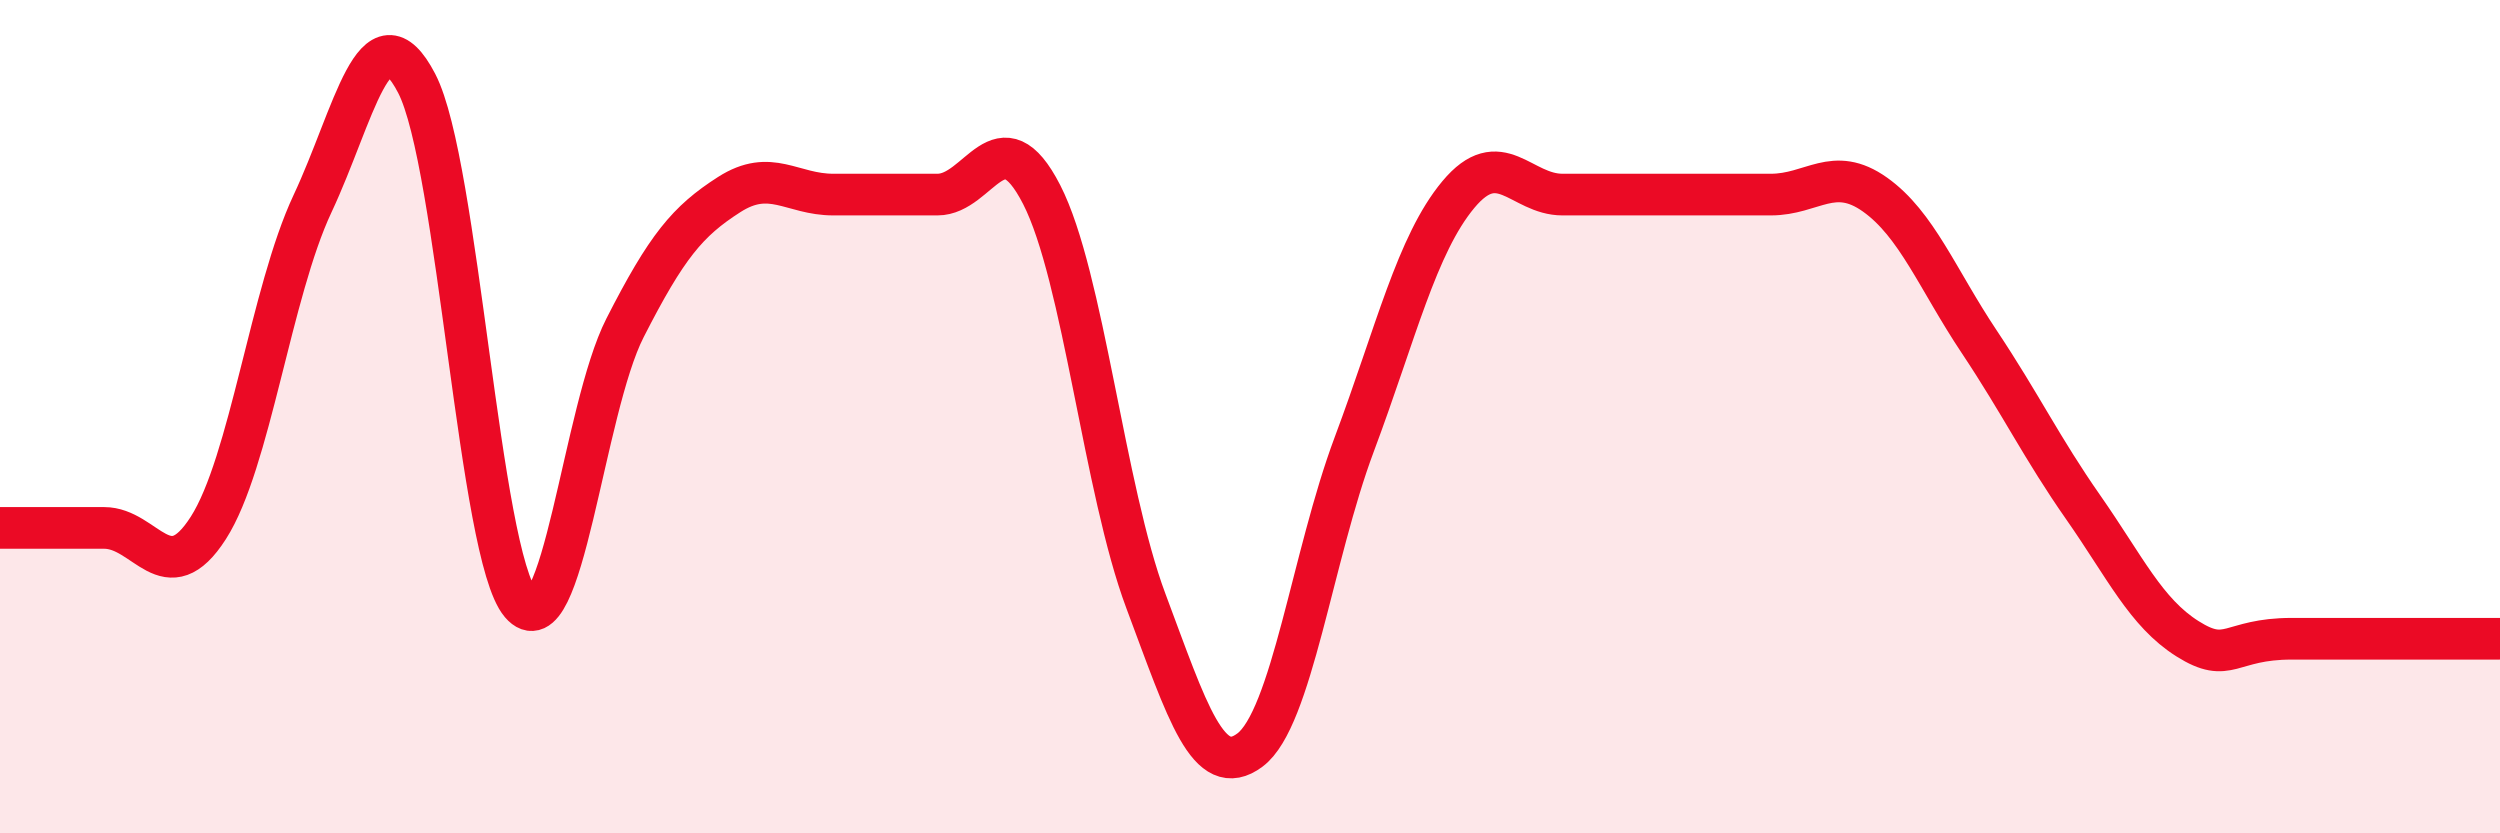 
    <svg width="60" height="20" viewBox="0 0 60 20" xmlns="http://www.w3.org/2000/svg">
      <path
        d="M 0,12.67 C 0.5,12.67 1.5,12.67 2.5,12.67 C 3.5,12.67 4,14.23 5,12.67 C 6,11.11 6.5,7.02 7.5,4.89 C 8.5,2.76 9,0.08 10,2 C 11,3.92 11.5,13.32 12.5,14.49 C 13.5,15.66 14,9.83 15,7.87 C 16,5.91 16.5,5.31 17.5,4.67 C 18.5,4.03 19,4.67 20,4.67 C 21,4.67 21.5,4.67 22.5,4.67 C 23.5,4.67 24,2.72 25,4.67 C 26,6.62 26.5,11.75 27.5,14.42 C 28.5,17.09 29,18.75 30,18 C 31,17.25 31.5,13.34 32.5,10.67 C 33.5,8 34,5.87 35,4.67 C 36,3.47 36.5,4.67 37.5,4.67 C 38.5,4.67 39,4.67 40,4.67 C 41,4.67 41.5,4.67 42.5,4.67 C 43.5,4.67 44,3.96 45,4.67 C 46,5.38 46.5,6.7 47.5,8.2 C 48.5,9.7 49,10.75 50,12.18 C 51,13.61 51.5,14.7 52.5,15.33 C 53.5,15.96 53.5,15.33 55,15.33 C 56.5,15.33 59,15.33 60,15.33L60 20L0 20Z"
        fill="#EB0A25"
        opacity="0.1"
        stroke-linecap="round"
        stroke-linejoin="round"
      />
      <path
        d="M 0,12.67 C 0.5,12.67 1.5,12.67 2.5,12.67 C 3.5,12.67 4,14.23 5,12.67 C 6,11.11 6.5,7.02 7.5,4.89 C 8.5,2.76 9,0.08 10,2 C 11,3.92 11.5,13.32 12.5,14.49 C 13.5,15.66 14,9.83 15,7.87 C 16,5.91 16.5,5.31 17.5,4.67 C 18.5,4.03 19,4.67 20,4.67 C 21,4.67 21.5,4.67 22.5,4.67 C 23.5,4.67 24,2.72 25,4.67 C 26,6.62 26.5,11.75 27.5,14.42 C 28.5,17.09 29,18.75 30,18 C 31,17.25 31.5,13.34 32.5,10.67 C 33.5,8 34,5.87 35,4.67 C 36,3.47 36.5,4.67 37.5,4.67 C 38.5,4.67 39,4.67 40,4.67 C 41,4.67 41.5,4.67 42.5,4.67 C 43.5,4.67 44,3.96 45,4.67 C 46,5.38 46.5,6.7 47.5,8.2 C 48.5,9.7 49,10.75 50,12.18 C 51,13.61 51.5,14.7 52.5,15.33 C 53.5,15.96 53.5,15.33 55,15.33 C 56.5,15.33 59,15.33 60,15.33"
        stroke="#EB0A25"
        stroke-width="1"
        fill="none"
        stroke-linecap="round"
        stroke-linejoin="round"
      />
    </svg>
  